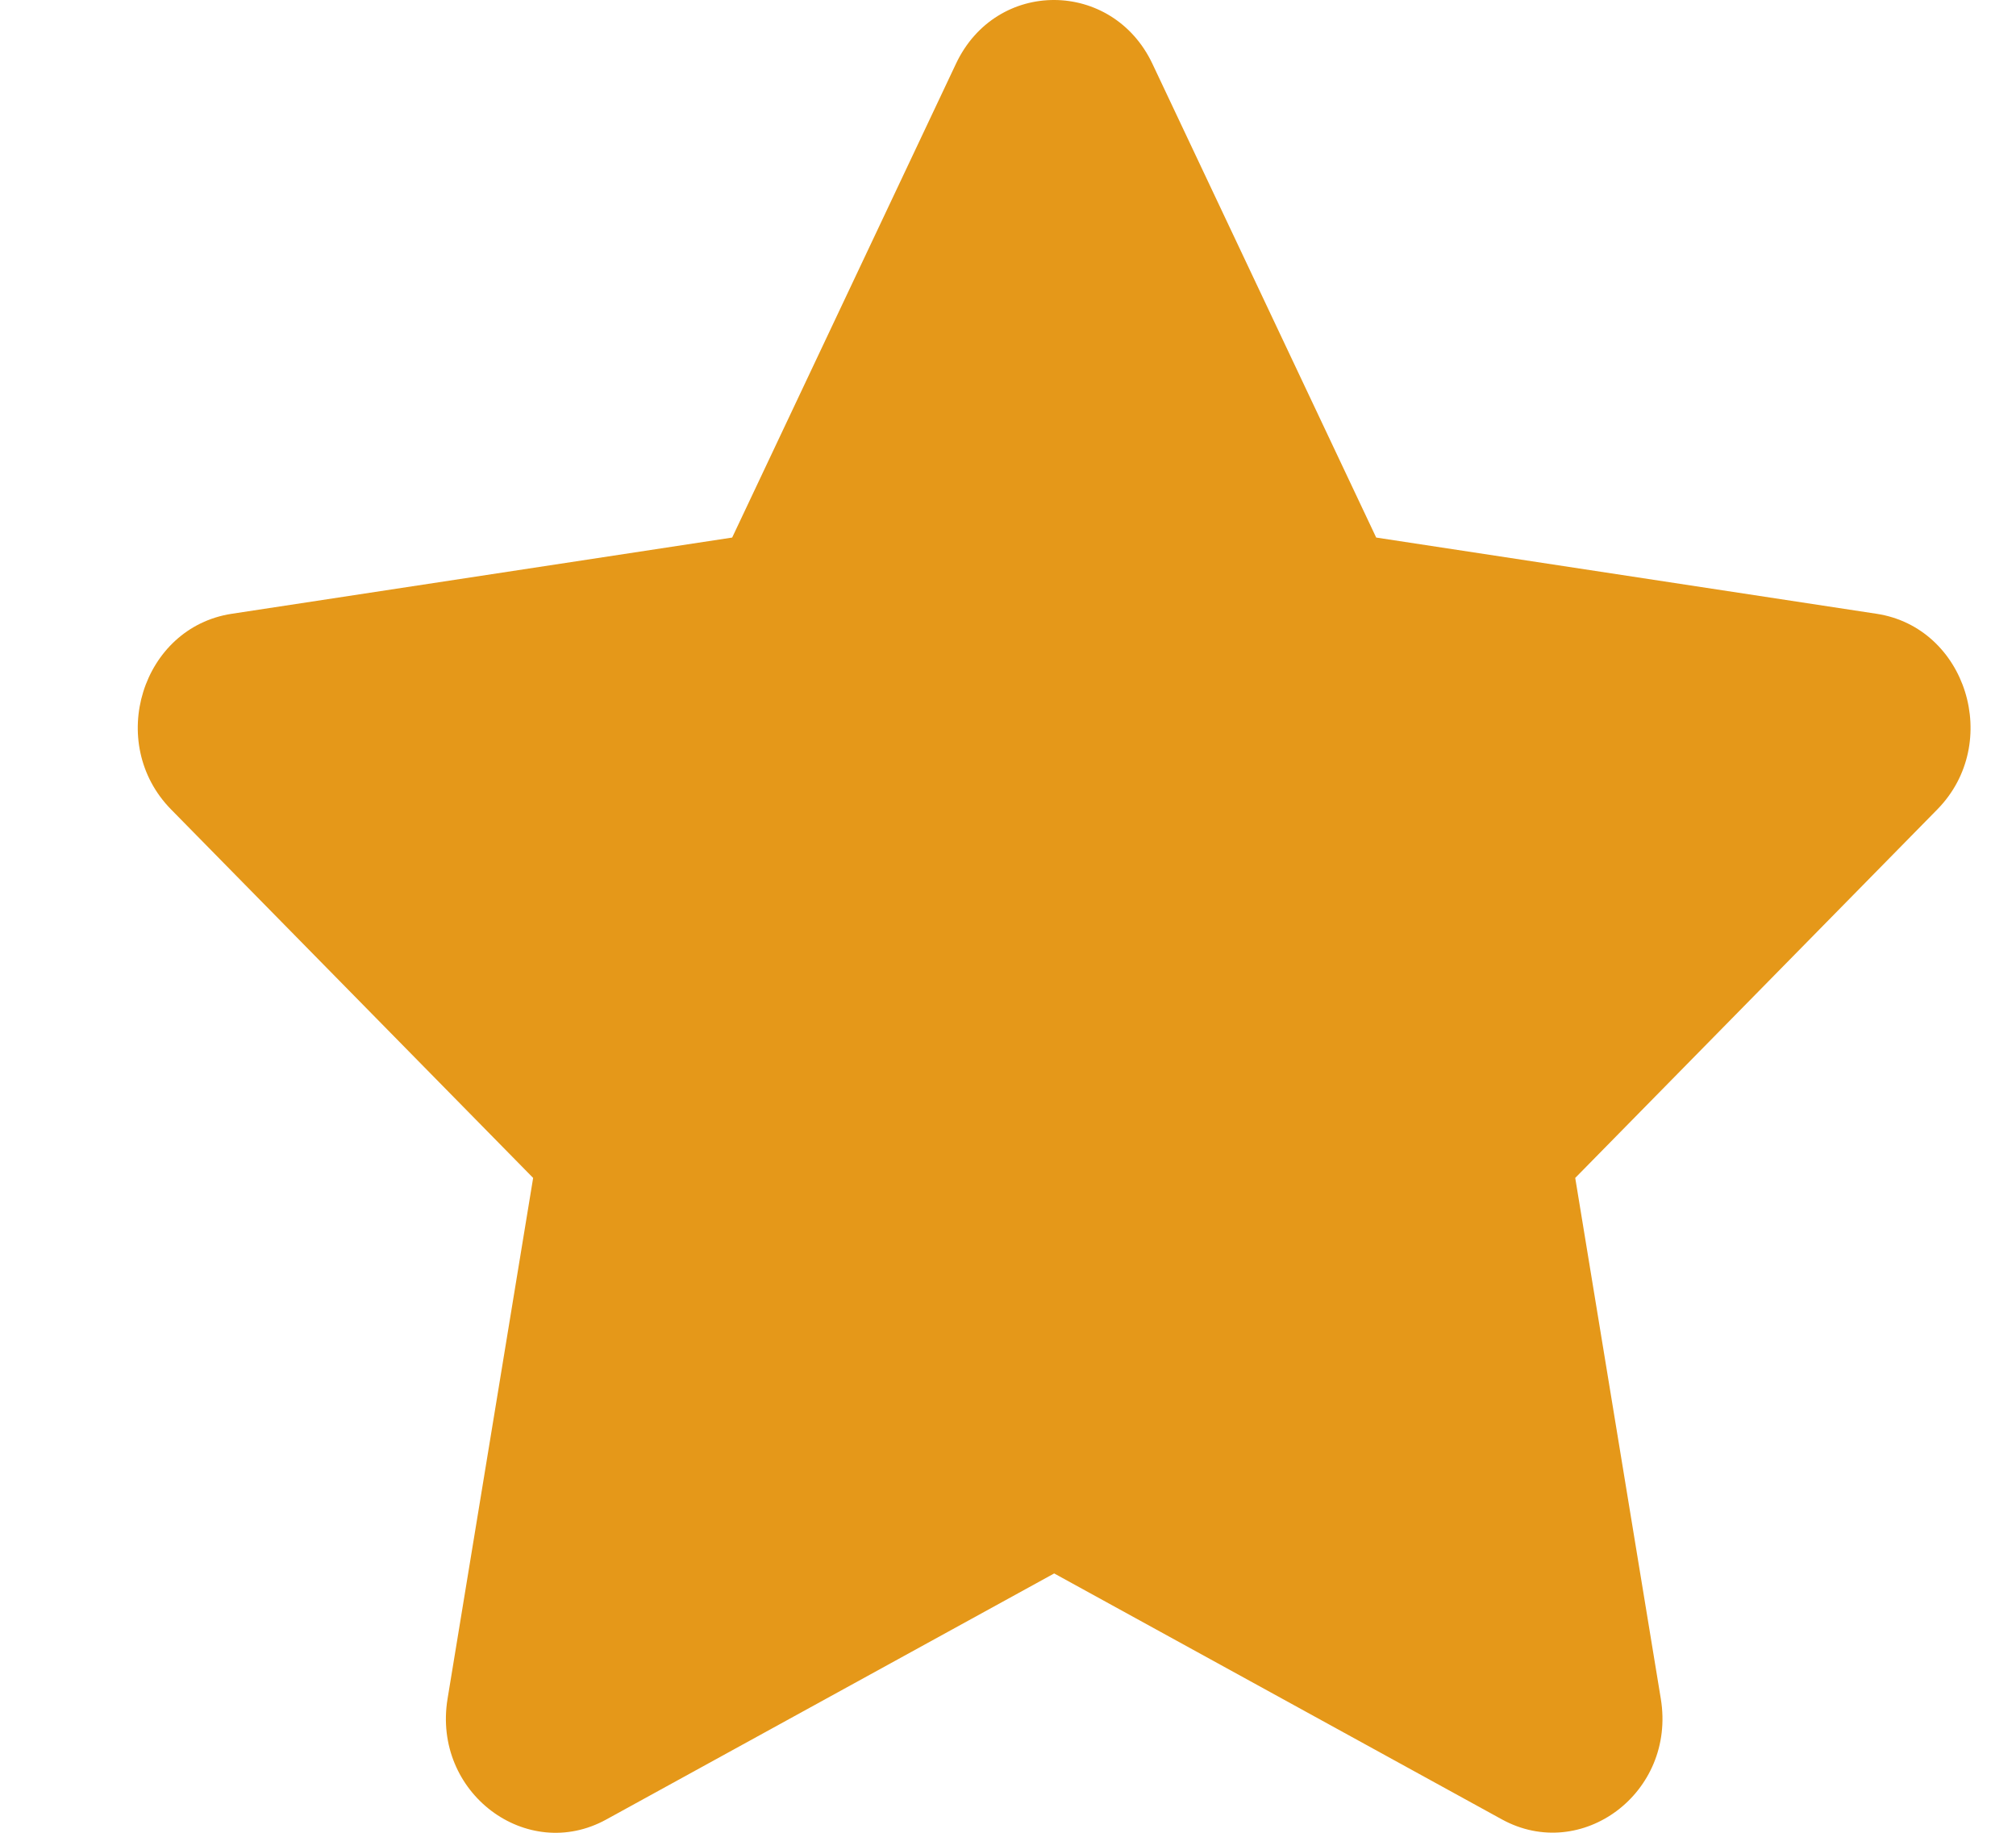 <svg width="11" height="10" viewBox="0 0 11 10" fill="none" xmlns="http://www.w3.org/2000/svg">
<path d="M5.216 0.348L3.995 2.933L1.264 3.349C0.774 3.424 0.578 4.054 0.933 4.416L2.909 6.427L2.442 9.269C2.358 9.782 2.875 10.167 3.309 9.927L5.752 8.585L8.195 9.927C8.629 10.165 9.146 9.782 9.062 9.269L8.595 6.427L10.571 4.416C10.926 4.054 10.729 3.424 10.24 3.349L7.509 2.933L6.288 0.348C6.07 -0.113 5.436 -0.119 5.216 0.348Z" fill="#E59819"/>
</svg>
